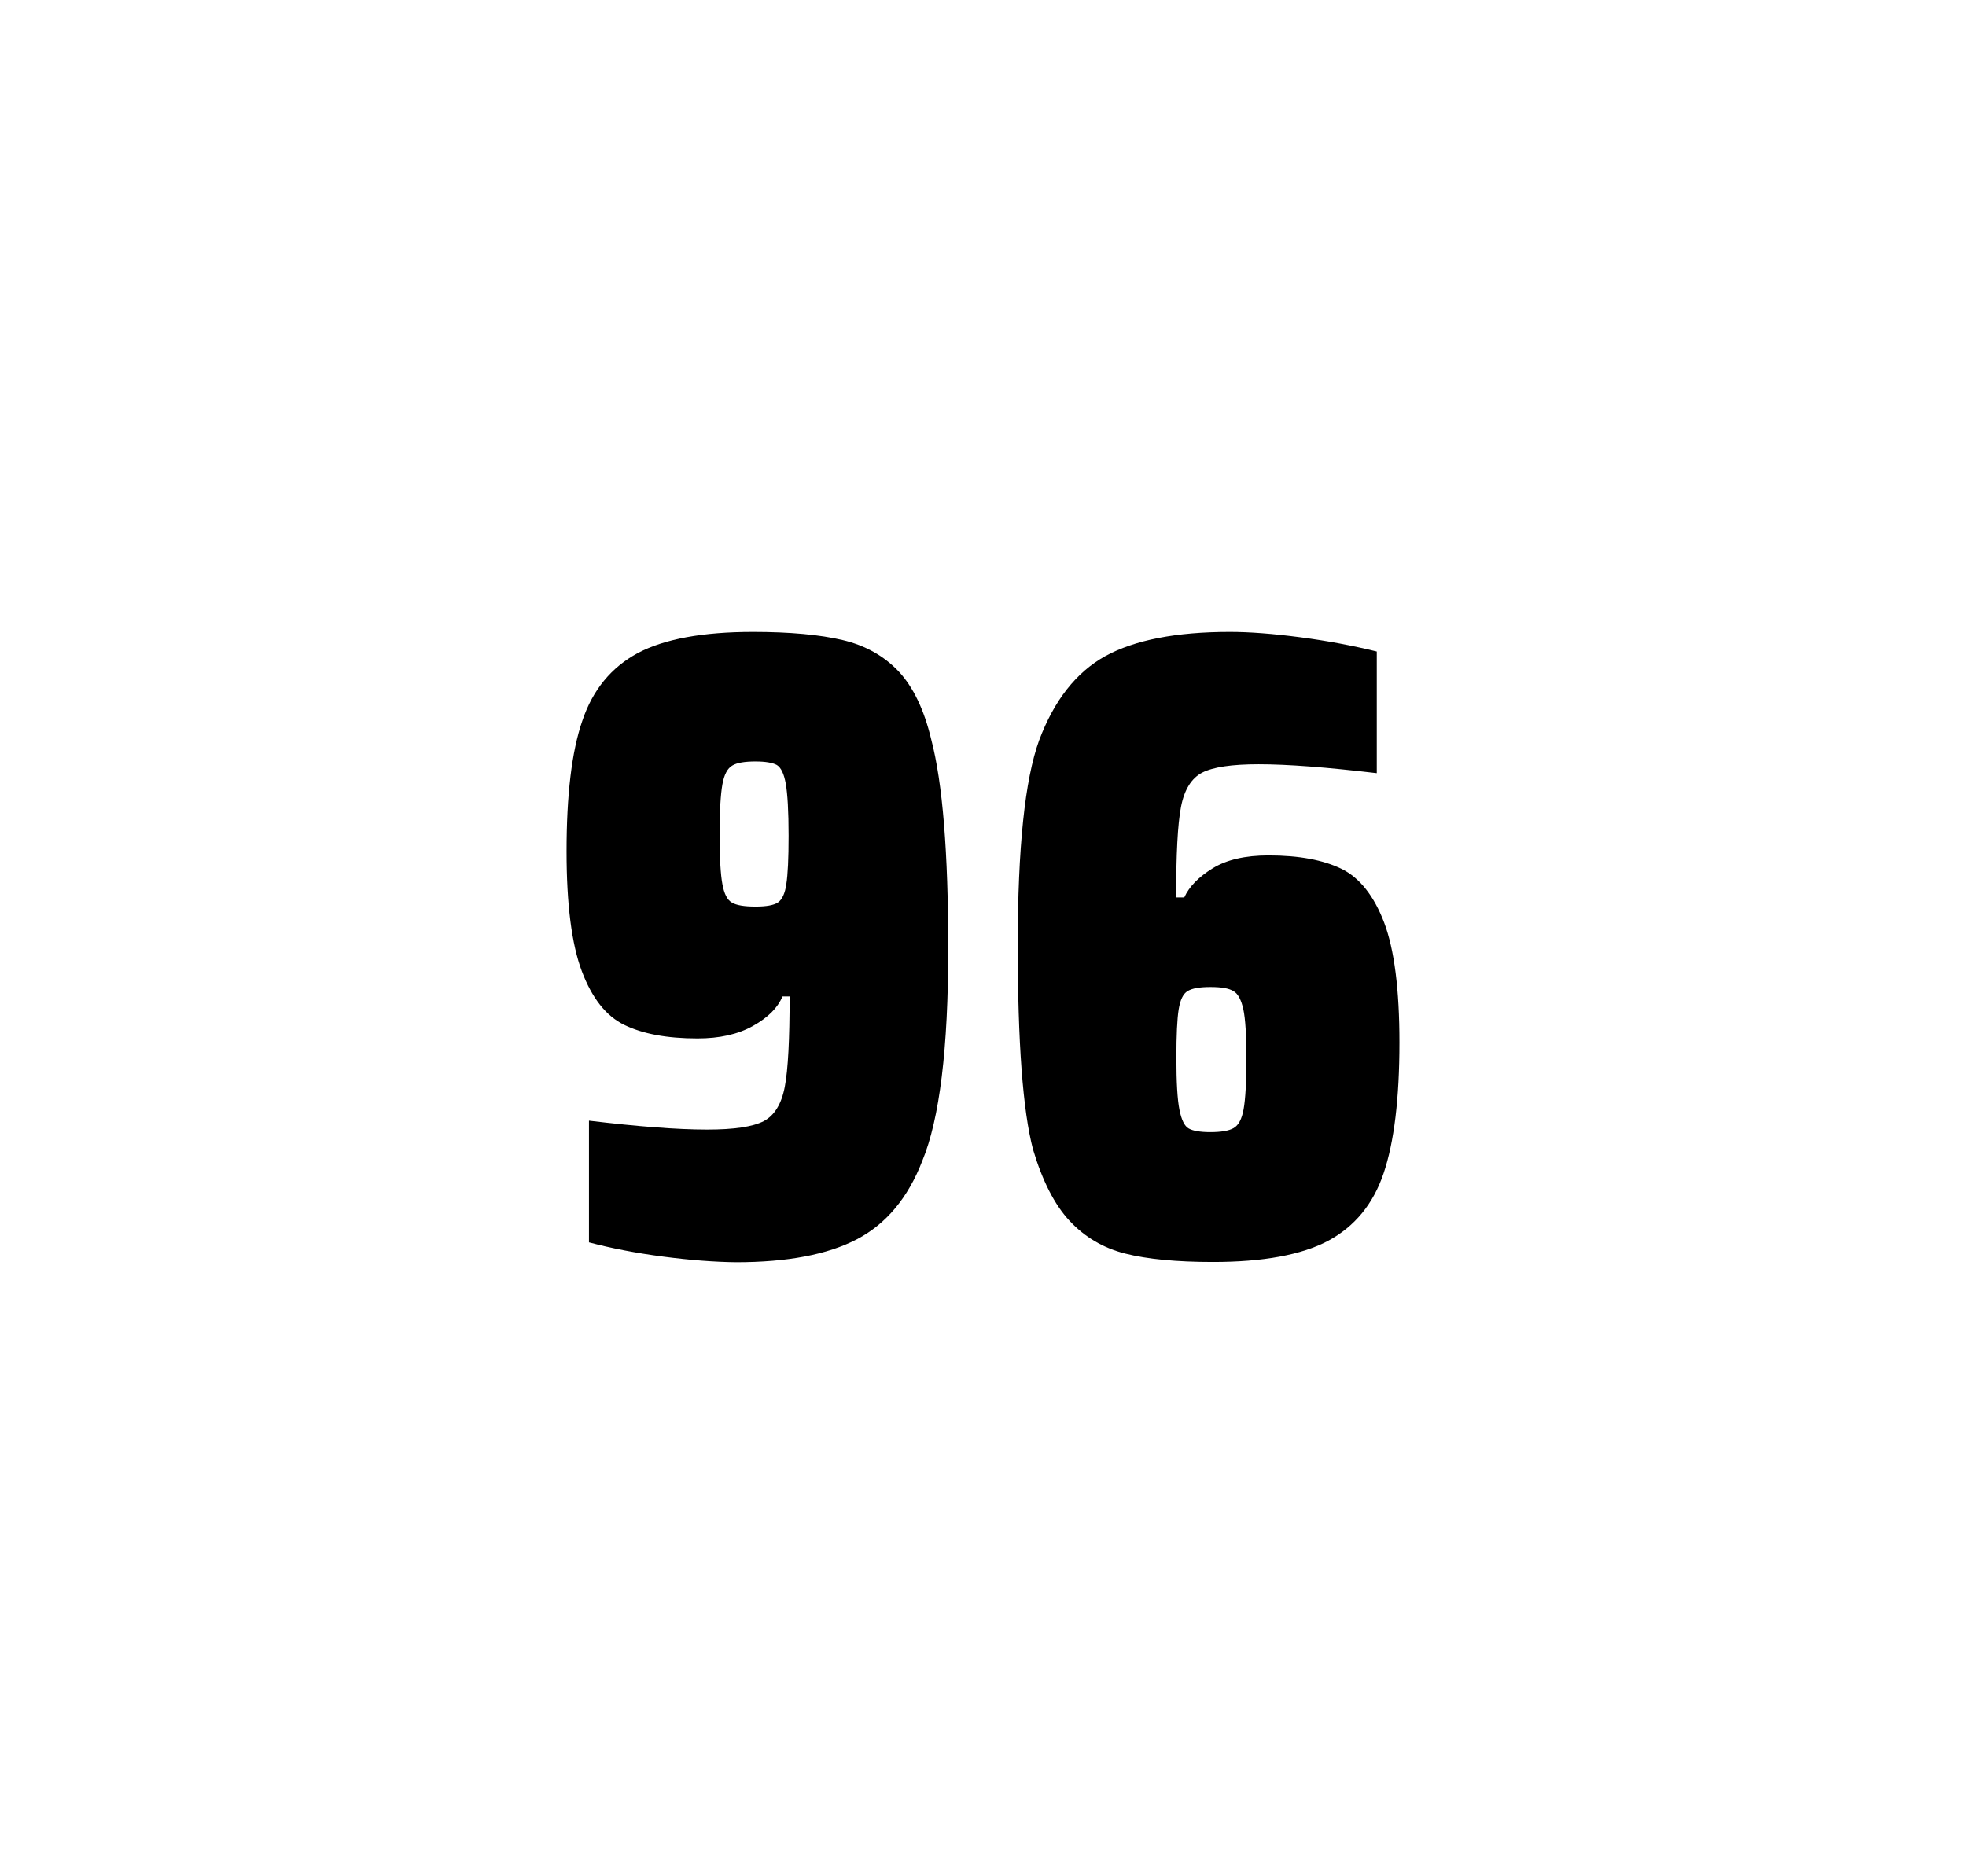 <?xml version="1.0" encoding="utf-8"?>
<svg version="1.1" id="wrapper" x="0px" y="0px" viewBox="0 0 772.1 737" style="enable-background:new 0 0 772.1 737;" xmlns="http://www.w3.org/2000/svg">
  <style type="text/css">
	.st0{fill:none;}
</style>
  <path id="frame" class="st0" d="M 1.5 0 L 770.5 0 C 771.3 0 772 0.7 772 1.5 L 772 735.4 C 772 736.2 771.3 736.9 770.5 736.9 L 1.5 736.9 C 0.7 736.9 0 736.2 0 735.4 L 0 1.5 C 0 0.7 0.7 0 1.5 0 Z"/>
  <g id="numbers"><path id="nine" d="M 260.504 493.6 C 249.704 492.2 240.004 490.3 231.304 488 L 231.304 440.2 C 250.504 442.5 266.004 443.7 277.704 443.7 C 288.304 443.7 295.604 442.6 299.904 440.4 C 304.104 438.2 306.904 433.7 308.204 426.9 C 309.504 420.1 310.104 408.3 310.104 391.4 L 307.304 391.4 C 305.404 395.9 301.604 399.7 295.704 403 C 289.804 406.3 282.604 407.9 273.904 407.9 C 261.904 407.9 252.404 406.1 245.204 402.6 C 238.004 399.1 232.504 392.1 228.504 381.5 C 224.504 370.9 222.504 355.2 222.504 334.4 C 222.504 312.4 224.504 295.2 228.704 283.1 C 232.804 270.9 240.104 262.1 250.504 256.5 C 260.904 251 276.004 248.2 295.704 248.2 C 310.204 248.2 322.004 249.3 330.904 251.4 C 339.804 253.5 347.104 257.6 352.904 263.7 C 358.604 269.8 362.904 278.7 365.704 290.4 C 370.204 307.5 372.404 334.9 372.404 372.7 C 372.404 411.9 369.004 439.6 362.204 456 C 356.604 470.5 348.004 480.8 336.504 486.8 C 325.004 492.8 309.204 495.8 289.004 495.8 C 280.704 495.7 271.204 495 260.504 493.6 Z M 305.504 354.5 C 307.104 353.4 308.304 351 308.804 347.3 C 309.404 343.6 309.704 337.2 309.704 328.3 C 309.704 318.7 309.304 311.9 308.604 307.9 C 307.904 303.9 306.704 301.5 305.104 300.5 C 303.504 299.6 300.604 299.1 296.704 299.1 C 292.504 299.1 289.404 299.6 287.604 300.7 C 285.704 301.8 284.404 304.2 283.704 308.1 C 283.004 312 282.604 318.6 282.604 328 C 282.604 337.1 283.004 343.6 283.704 347.3 C 284.404 351.1 285.604 353.5 287.404 354.5 C 289.204 355.6 292.304 356.1 296.704 356.1 C 300.904 356.1 303.804 355.6 305.504 354.5 Z"/><path id="six" d="M 441.896 492.4 C 433.196 490.2 425.996 485.9 420.096 479.6 C 414.196 473.3 409.396 463.9 405.696 451.5 C 401.696 436.3 399.696 409.5 399.696 371.3 C 399.696 333.1 402.496 306.2 408.096 290.8 C 413.996 275.1 422.596 264.1 434.096 257.7 C 445.596 251.4 461.896 248.2 482.996 248.2 C 490.696 248.2 499.896 248.9 510.596 250.3 C 521.296 251.7 531.296 253.6 540.696 255.9 L 540.696 303.7 C 521.196 301.4 505.796 300.2 494.296 300.2 C 483.696 300.2 476.396 301.3 472.096 303.5 C 467.896 305.7 465.096 310.2 463.796 317 C 462.496 323.8 461.896 335.6 461.896 352.5 L 465.096 352.5 C 466.996 348.3 470.696 344.5 476.196 341.1 C 481.696 337.7 488.996 336 498.196 336 C 510.196 336 519.696 337.8 526.896 341.3 C 533.996 344.8 539.596 351.9 543.596 362.4 C 547.596 373 549.596 388.7 549.596 409.5 C 549.596 431.5 547.496 448.7 543.396 460.8 C 539.296 473 531.996 481.8 521.596 487.4 C 511.196 492.9 496.096 495.7 476.396 495.7 C 462.096 495.7 450.596 494.6 441.896 492.4 Z M 484.496 443.1 C 486.396 442 487.696 439.6 488.396 435.7 C 489.096 431.8 489.496 425.2 489.496 415.8 C 489.496 406.7 489.096 400.2 488.296 396.5 C 487.496 392.8 486.196 390.3 484.396 389.3 C 482.596 388.2 479.696 387.7 475.396 387.7 C 471.096 387.7 468.196 388.2 466.396 389.3 C 464.596 390.4 463.496 392.8 462.896 396.5 C 462.296 400.3 461.996 406.6 461.996 415.5 C 461.996 425.1 462.396 431.9 463.196 435.9 C 463.996 439.9 465.196 442.4 466.896 443.3 C 468.496 444.2 471.396 444.7 475.296 444.7 C 479.496 444.7 482.596 444.2 484.496 443.1 Z"/></g>
</svg>